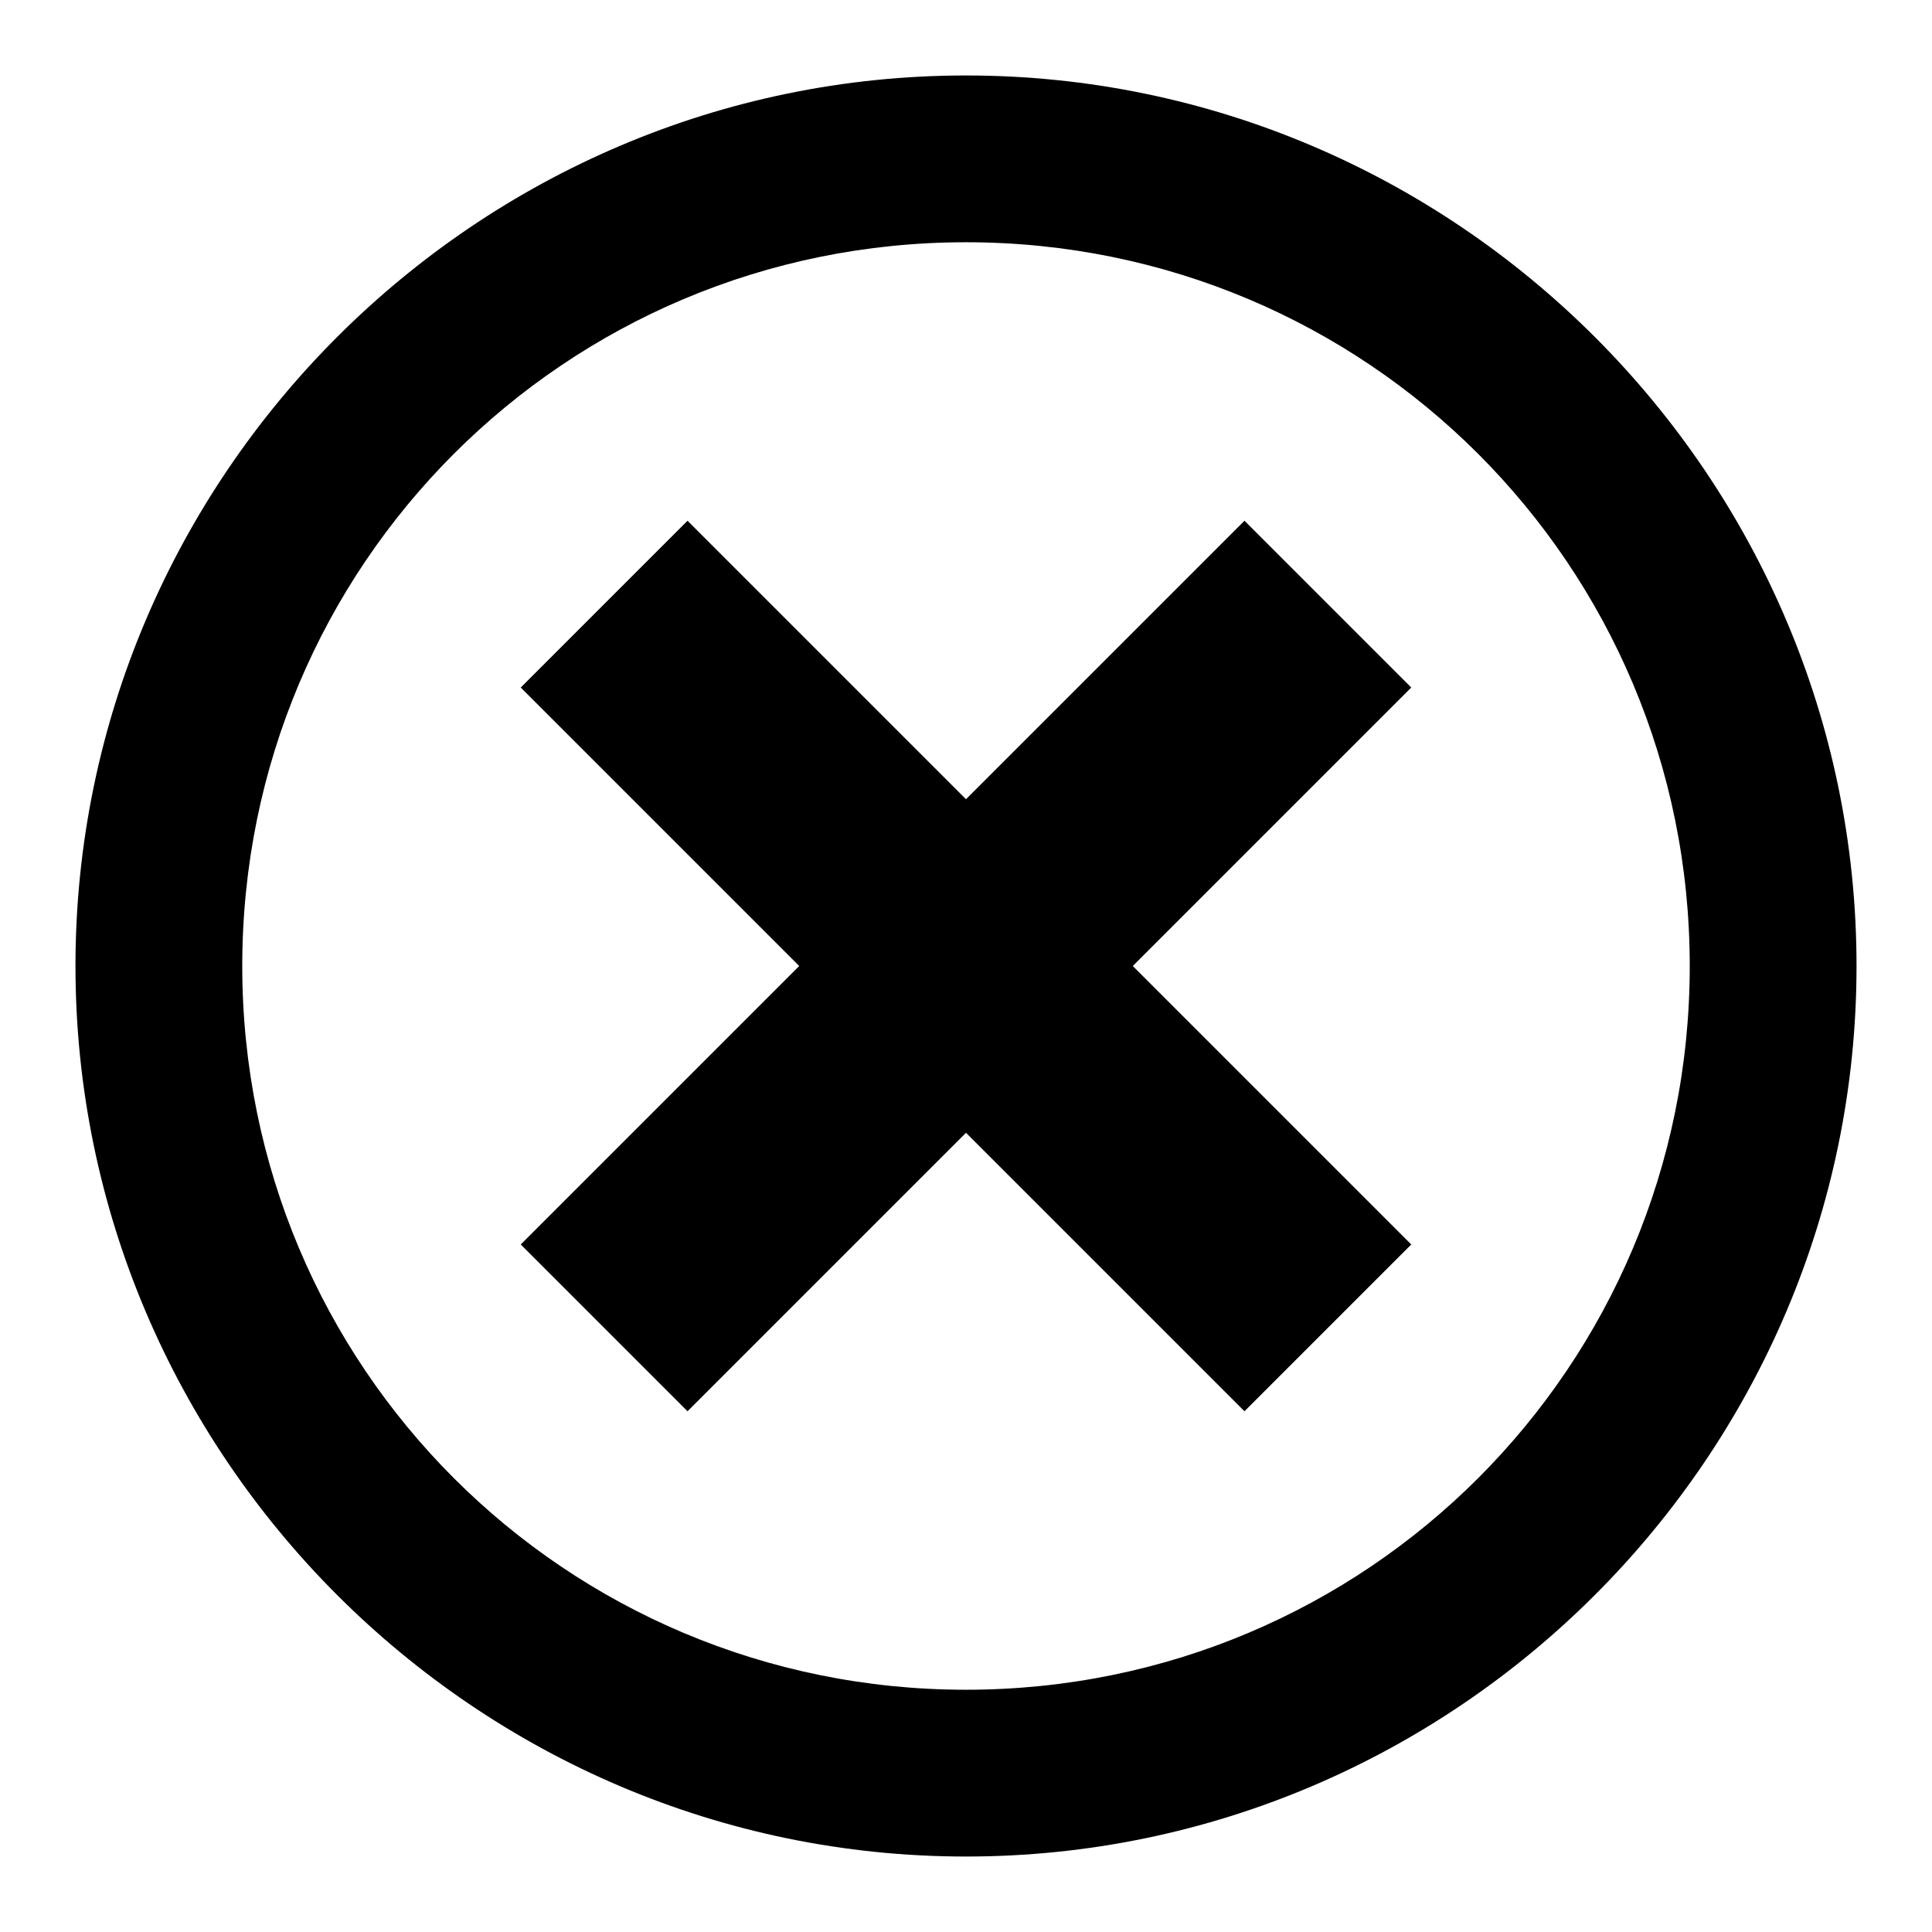 <?xml version="1.0" encoding="utf-8"?>
<!-- Svg Vector Icons : http://www.onlinewebfonts.com/icon -->
<!DOCTYPE svg PUBLIC "-//W3C//DTD SVG 1.1//EN" "http://www.w3.org/Graphics/SVG/1.1/DTD/svg11.dtd">
<svg version="1.1" xmlns="http://www.w3.org/2000/svg" xmlns:xlink="http://www.w3.org/1999/xlink" x="0px" y="0px" viewBox="0 0 256 256" enable-background="new 0 0 256 256" xml:space="preserve">
<g><g><path fill="#000000" d="M128,10C63.1,10,10,63.1,10,128s53.1,118,118,118s118-53.1,118-118S192.9,10,128,10z M128,223.9c-53.1,0-95.9-42.8-95.9-95.9c0-53.1,42.8-95.9,95.9-95.9c53.1,0,95.9,42.8,95.9,95.9C223.9,181.1,181.1,223.9,128,223.9z"/><path fill="#000000" d="M164.9,69L128,105.9L91.1,69L69,91.1l36.9,36.9L69,164.9L91.1,187l36.9-36.9l36.9,36.9l22.1-22.1L150.1,128L187,91.1L164.9,69z"/></g></g>
</svg>